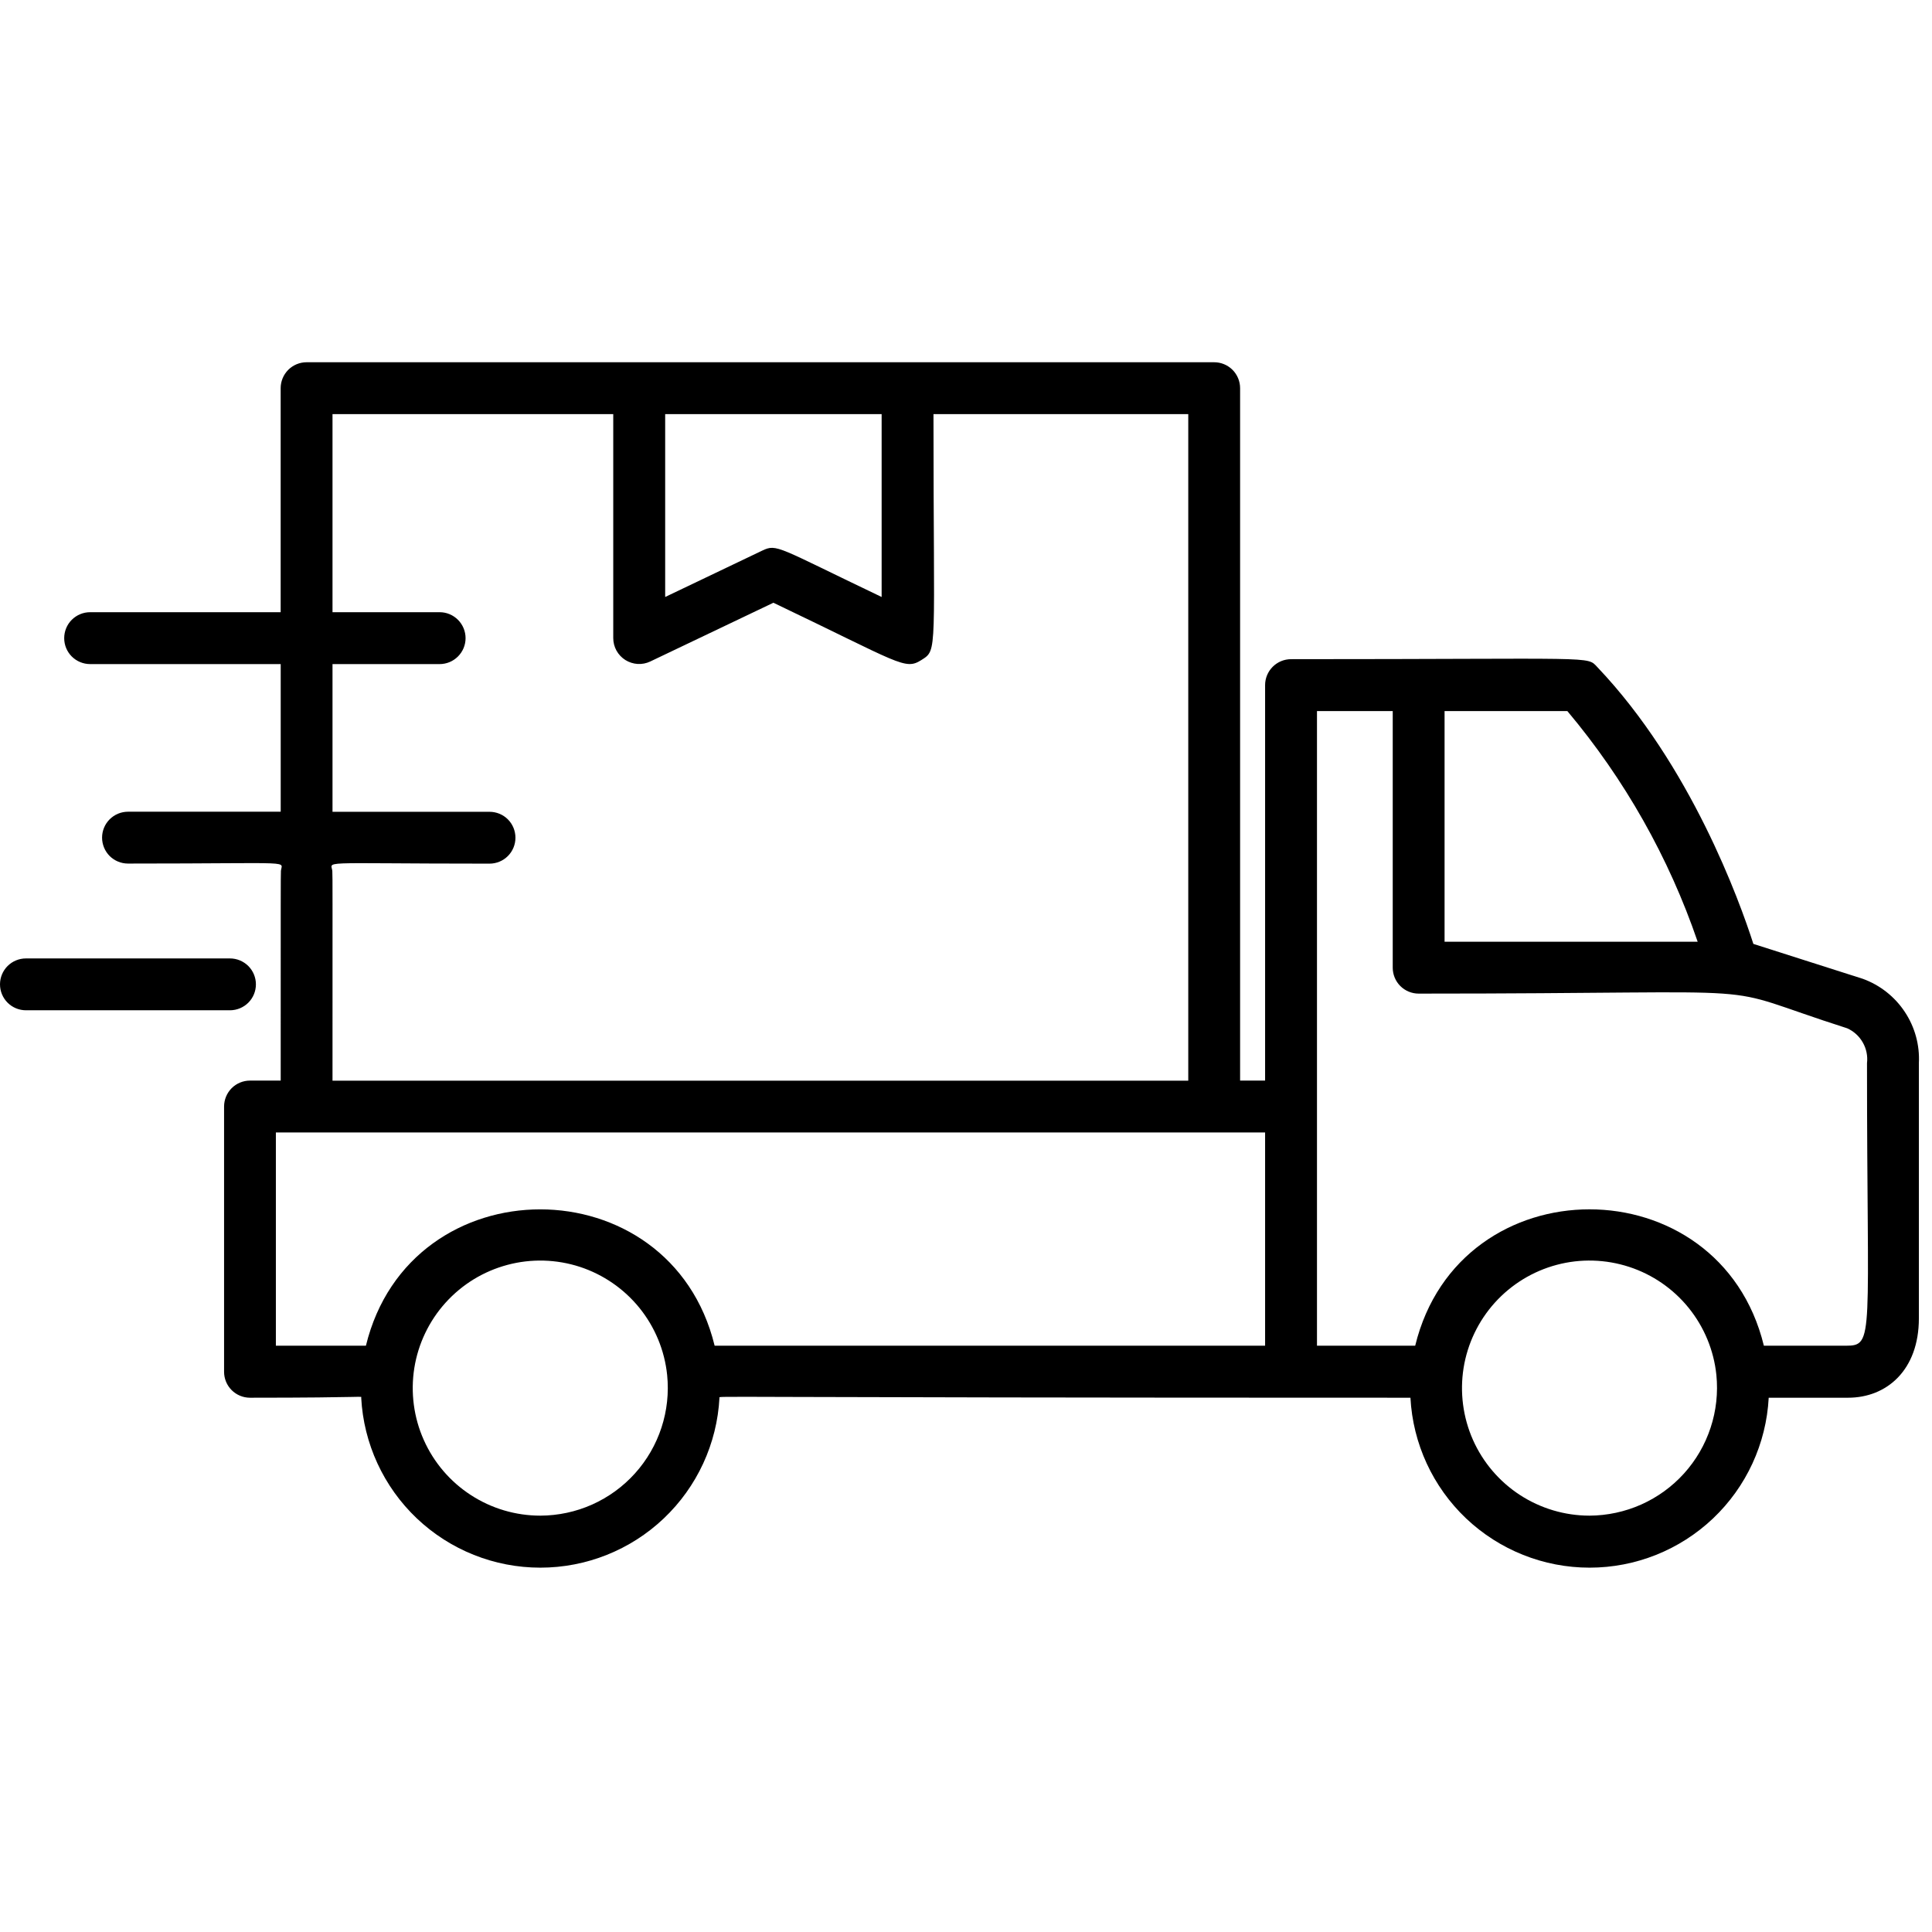 <svg width="48" height="48" viewBox="0 0 48 48" fill="none" xmlns="http://www.w3.org/2000/svg">
<path d="M0.644 23.812H5.714C5.884 23.812 6.048 23.88 6.169 24C6.29 24.121 6.358 24.285 6.358 24.456C6.358 24.627 6.29 24.791 6.169 24.912C6.048 25.032 5.884 25.1 5.714 25.1H0.644C0.473 25.1 0.31 25.032 0.189 24.912C0.068 24.791 0 24.627 0 24.456C0 24.285 0.068 24.121 0.189 24C0.31 23.88 0.473 23.812 0.644 23.812ZM7.617 9H30.166C30.337 9 30.501 9.068 30.622 9.189C30.742 9.31 30.81 9.473 30.81 9.644V26.847H31.431V17.021C31.431 16.851 31.499 16.687 31.62 16.566C31.741 16.445 31.905 16.377 32.076 16.377C39.751 16.377 39.416 16.292 39.688 16.577C42.007 19.017 43.218 22.38 43.562 23.451L46.283 24.319C46.708 24.474 47.073 24.761 47.323 25.138C47.574 25.515 47.697 25.962 47.674 26.414V32.753C47.674 34.042 46.874 34.726 45.915 34.726H43.943C43.883 35.866 43.388 36.939 42.56 37.725C41.732 38.51 40.634 38.948 39.493 38.948C38.351 38.948 37.254 38.51 36.425 37.725C35.597 36.939 35.102 35.866 35.042 34.726C17.271 34.726 17.875 34.675 17.875 34.726C17.815 35.866 17.32 36.939 16.491 37.725C15.664 38.51 14.566 38.948 13.424 38.948C12.283 38.948 11.185 38.51 10.357 37.725C9.529 36.939 9.034 35.866 8.974 34.726C8.974 34.675 9.2 34.726 6.211 34.726C6.04 34.726 5.876 34.658 5.755 34.537C5.635 34.417 5.567 34.253 5.567 34.082V27.492C5.567 27.321 5.635 27.157 5.755 27.036C5.876 26.915 6.04 26.847 6.211 26.847H6.974C6.974 21.909 6.974 21.842 6.979 21.67C6.965 21.369 7.557 21.455 3.18 21.455C3.009 21.455 2.845 21.387 2.724 21.267C2.604 21.146 2.536 20.982 2.536 20.811C2.536 20.64 2.604 20.476 2.724 20.356C2.845 20.235 3.009 20.167 3.18 20.167H6.974V16.499H2.239C2.068 16.499 1.904 16.431 1.783 16.31C1.662 16.189 1.595 16.026 1.595 15.855C1.595 15.684 1.662 15.52 1.783 15.399C1.904 15.278 2.068 15.21 2.239 15.21H6.973V9.644C6.973 9.473 7.041 9.31 7.161 9.189C7.282 9.068 7.446 9 7.617 9ZM16.575 34.161C16.512 33.552 16.273 32.973 15.888 32.496C15.503 32.02 14.988 31.665 14.405 31.474C13.823 31.285 13.197 31.267 12.605 31.426C12.013 31.584 11.48 31.91 11.069 32.366C10.659 32.821 10.389 33.386 10.293 33.991C10.198 34.596 10.279 35.217 10.529 35.776C10.778 36.336 11.185 36.812 11.699 37.145C12.213 37.479 12.813 37.656 13.426 37.656C13.869 37.654 14.307 37.561 14.712 37.38C15.116 37.199 15.479 36.936 15.775 36.607C16.072 36.278 16.296 35.89 16.434 35.469C16.572 35.047 16.62 34.602 16.575 34.161ZM42.643 34.161C42.58 33.552 42.342 32.974 41.957 32.497C41.572 32.02 41.057 31.665 40.475 31.475C39.893 31.285 39.267 31.267 38.675 31.425C38.083 31.583 37.55 31.909 37.139 32.364C36.729 32.819 36.459 33.383 36.362 33.988C36.266 34.593 36.347 35.213 36.595 35.773C36.844 36.333 37.25 36.809 37.763 37.143C38.277 37.477 38.876 37.655 39.489 37.656C39.932 37.654 40.37 37.56 40.775 37.38C41.18 37.199 41.543 36.936 41.84 36.607C42.137 36.278 42.362 35.89 42.5 35.469C42.639 35.048 42.687 34.602 42.643 34.161ZM38.94 17.666H35.89V23.397H42.178C41.462 21.303 40.364 19.36 38.94 17.666ZM32.72 33.434H35.16C36.261 28.914 42.723 28.918 43.823 33.434H45.859C46.58 33.434 46.385 33.256 46.385 26.414C46.406 26.236 46.37 26.056 46.281 25.901C46.193 25.745 46.057 25.621 45.894 25.548C42.292 24.398 44.781 24.686 35.246 24.686C35.075 24.686 34.911 24.618 34.79 24.497C34.669 24.376 34.602 24.212 34.602 24.042V17.666H32.72V33.434ZM6.854 28.136V33.434H9.091C10.192 28.914 16.655 28.92 17.755 33.434H31.431V28.136H6.854ZM16.526 14.832L18.937 13.68C19.306 13.504 19.304 13.591 21.904 14.832V10.289H16.526V14.832ZM8.261 15.21H10.923C11.094 15.21 11.257 15.278 11.378 15.399C11.499 15.52 11.567 15.684 11.567 15.855C11.567 16.026 11.499 16.189 11.378 16.31C11.257 16.431 11.094 16.499 10.923 16.499H8.261V20.169H12.162C12.333 20.169 12.497 20.236 12.618 20.357C12.739 20.478 12.806 20.642 12.806 20.813C12.806 20.984 12.739 21.147 12.618 21.268C12.497 21.389 12.333 21.457 12.162 21.457C7.656 21.457 8.27 21.369 8.257 21.672C8.264 21.843 8.261 21.911 8.261 26.849H29.522V10.289H23.192C23.192 16.26 23.305 16.137 22.892 16.398C22.479 16.659 22.372 16.482 19.215 14.975L16.157 16.434C16.059 16.481 15.951 16.502 15.842 16.496C15.734 16.489 15.629 16.455 15.537 16.398C15.445 16.34 15.369 16.259 15.316 16.164C15.264 16.069 15.236 15.962 15.236 15.853V10.289H8.261V15.21Z" fill="black"/>
</svg>

